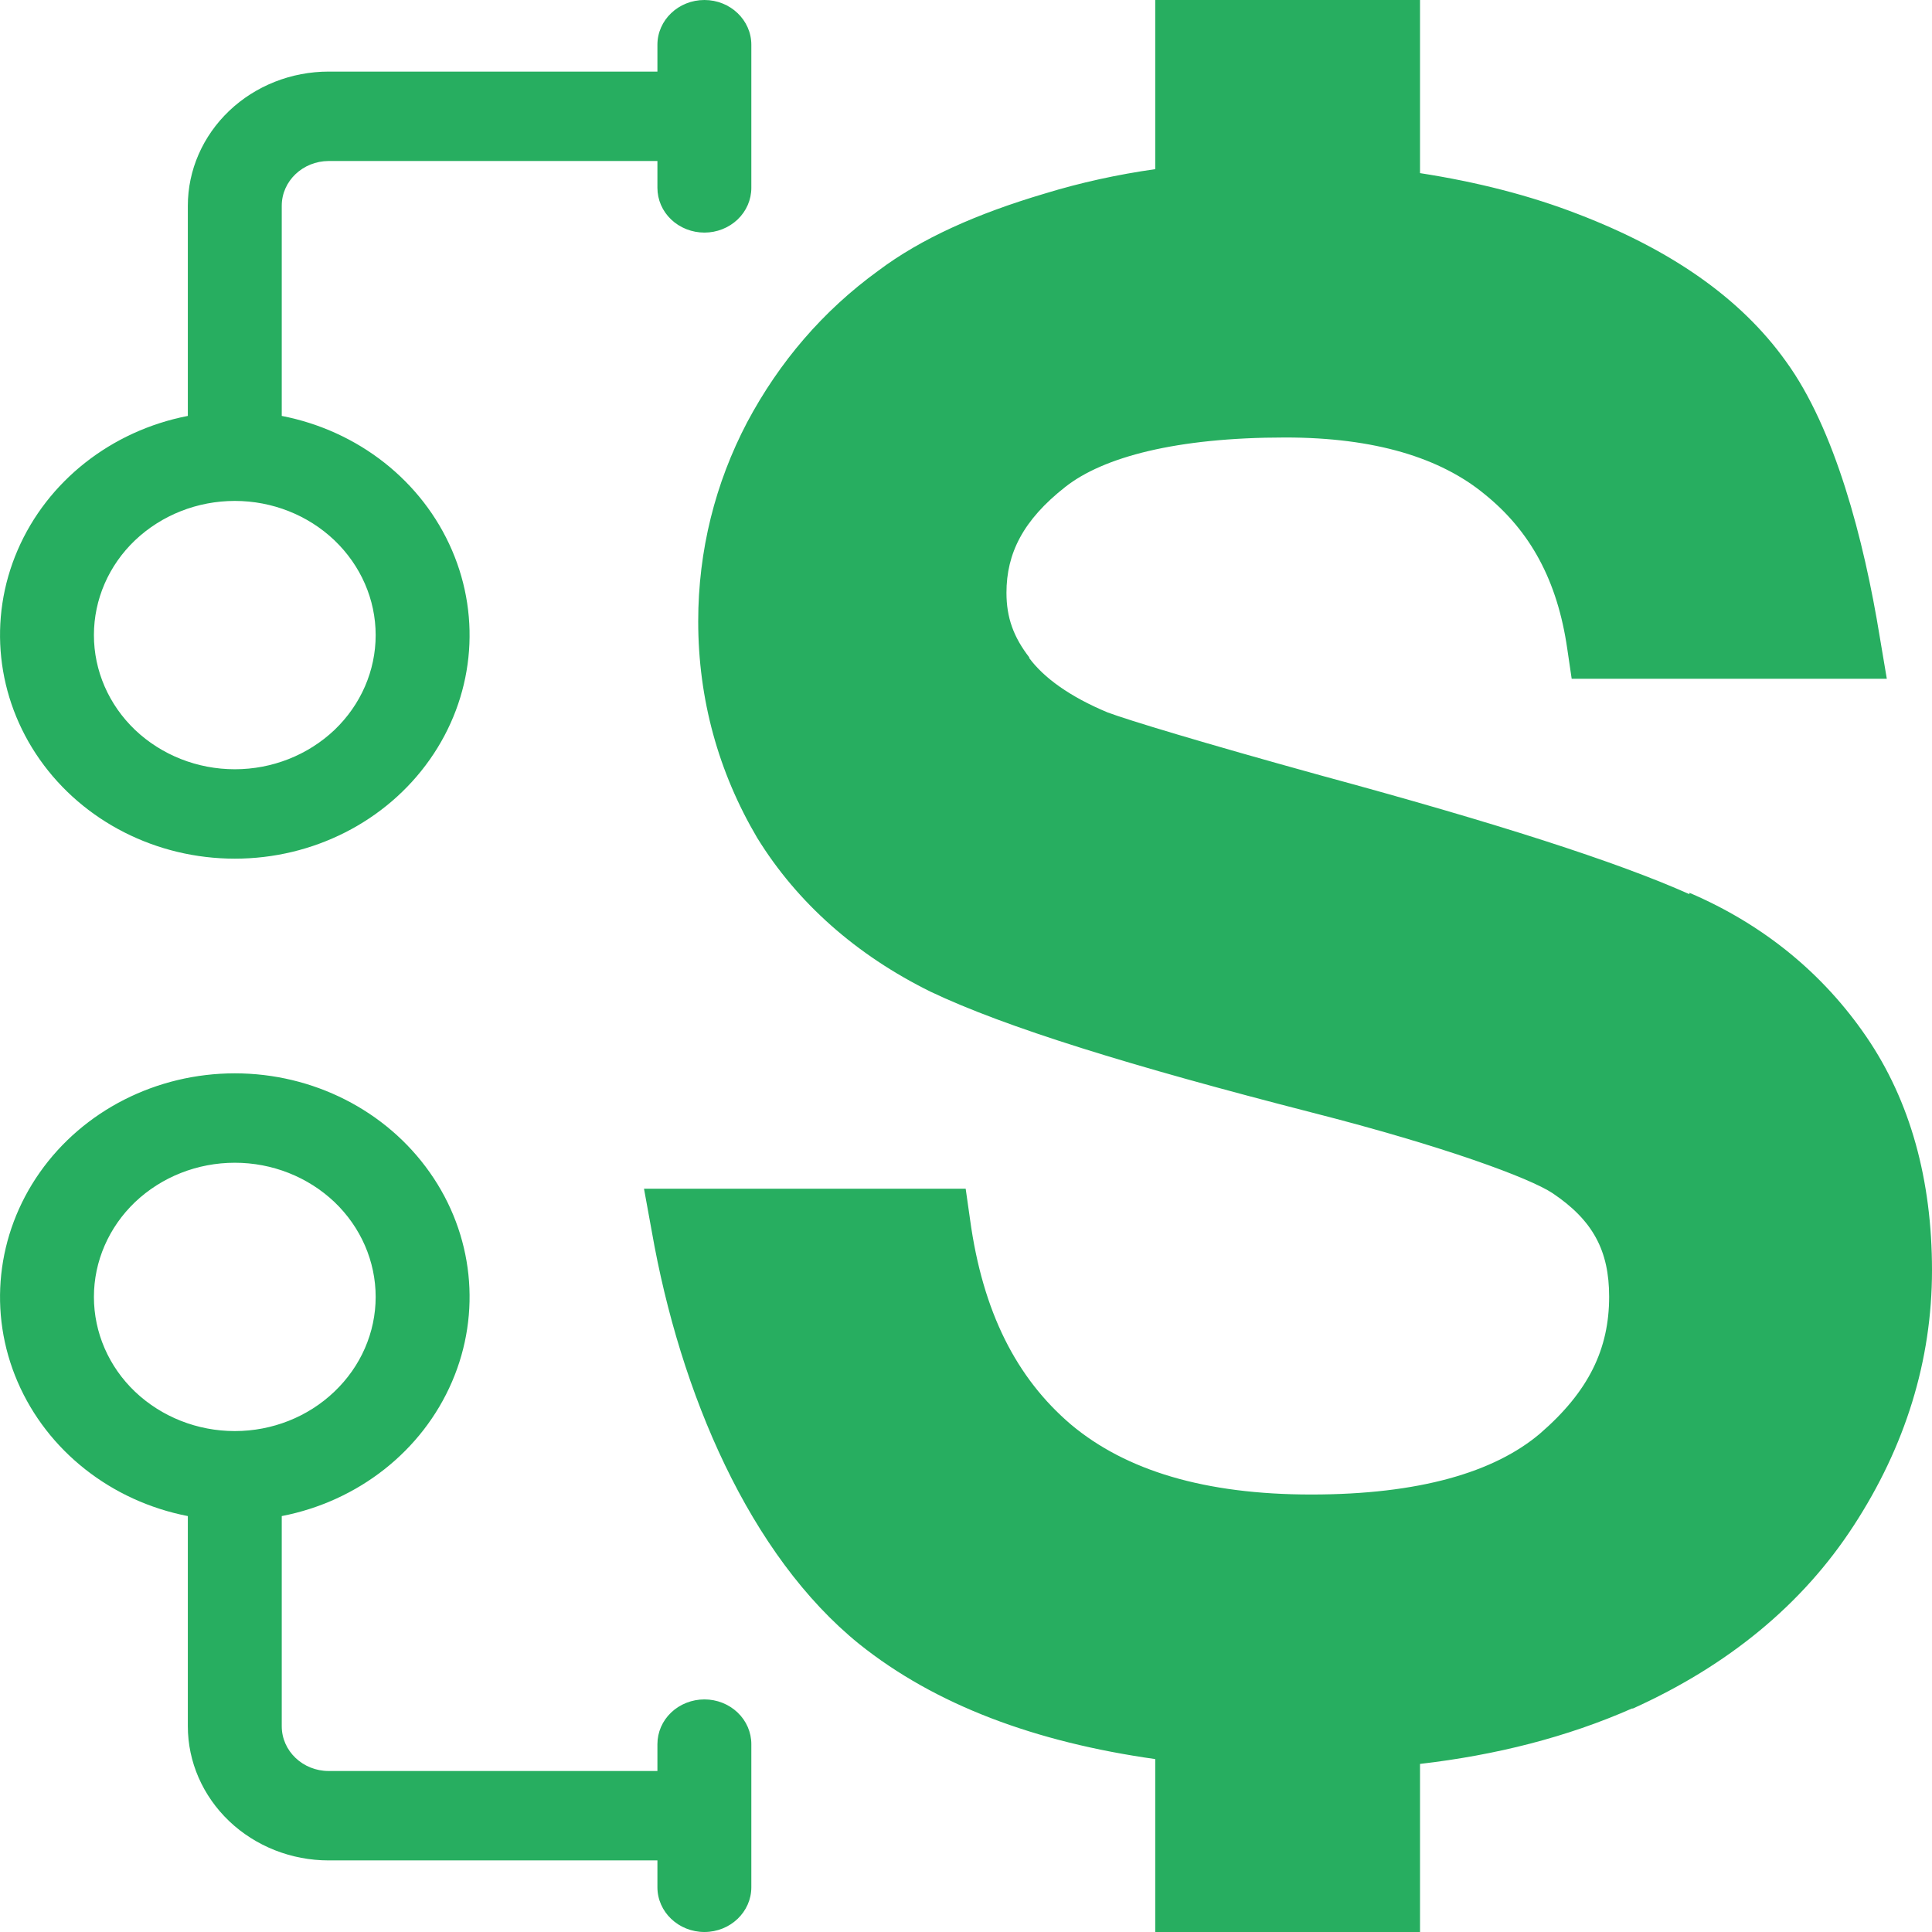 <svg width="18" height="18" viewBox="0 0 18 18" fill="none" xmlns="http://www.w3.org/2000/svg">
<path fill-rule="evenodd" clip-rule="evenodd" d="M10.763 0V1.576C10.411 1.626 10.068 1.701 9.735 1.803C9.1 1.991 8.582 2.222 8.183 2.522C7.669 2.895 7.262 3.369 6.96 3.936C6.664 4.501 6.505 5.128 6.505 5.789C6.505 6.515 6.694 7.195 7.054 7.805C7.427 8.411 7.978 8.898 8.669 9.239C9.366 9.571 10.539 9.933 12.226 10.366C13.463 10.682 14.252 10.976 14.464 11.116C14.841 11.369 14.992 11.652 14.992 12.081C14.992 12.569 14.801 12.965 14.347 13.357C13.923 13.716 13.224 13.924 12.217 13.924C11.224 13.924 10.49 13.701 9.978 13.272C9.47 12.839 9.156 12.224 9.038 11.363L8.997 11.075L7.55 11.075H6L6.072 11.47C6.337 12.983 6.985 14.492 8.005 15.317C8.716 15.886 9.646 16.231 10.763 16.389V18L13.23 18V16.434C13.937 16.352 14.598 16.185 15.204 15.918H15.213C16.099 15.518 16.793 14.95 17.271 14.213C17.751 13.476 18 12.675 18 11.835C18 10.991 17.797 10.257 17.389 9.66C16.988 9.073 16.434 8.615 15.74 8.318V8.331C15.068 8.03 13.937 7.667 12.311 7.226C11.193 6.917 10.504 6.707 10.318 6.637C9.966 6.49 9.726 6.315 9.589 6.131V6.124C9.443 5.935 9.377 5.754 9.377 5.523C9.377 5.155 9.532 4.845 9.926 4.536C10.278 4.259 10.958 4.076 11.974 4.076C12.816 4.076 13.422 4.268 13.829 4.602C14.256 4.945 14.51 5.407 14.602 6.046L14.643 6.324L17.579 6.324L17.514 5.938C17.365 5.02 17.093 3.991 16.64 3.368C16.213 2.769 15.555 2.323 14.708 1.997C14.253 1.82 13.758 1.695 13.23 1.613V0L10.763 0ZM6.563 15.833C6.679 15.833 6.79 15.877 6.872 15.955C6.954 16.033 7 16.139 7 16.25V17.583C7 17.813 6.804 18 6.563 18C6.321 18 6.125 17.813 6.125 17.583V17.333L3.062 17.333C2.714 17.333 2.381 17.201 2.135 16.967C1.889 16.732 1.75 16.415 1.75 16.083L1.75 14.125C1.036 13.986 0.441 13.517 0.164 12.874C-0.113 12.232 -0.035 11.5 0.371 10.923C0.777 10.346 1.458 10 2.188 10C2.917 10 3.598 10.346 4.004 10.923C4.411 11.5 4.488 12.232 4.211 12.874C3.934 13.517 3.34 13.986 2.625 14.125V16.083C2.625 16.313 2.821 16.5 3.062 16.5H6.125V16.25C6.125 16.139 6.171 16.033 6.253 15.955C6.335 15.877 6.447 15.833 6.563 15.833ZM3.5 12.083C3.5 11.752 3.362 11.434 3.116 11.199C2.869 10.965 2.536 10.833 2.188 10.833C1.839 10.833 1.506 10.965 1.259 11.199C1.013 11.434 0.875 11.752 0.875 12.083C0.875 12.415 1.013 12.733 1.259 12.967C1.506 13.201 1.839 13.333 2.188 13.333C2.536 13.333 2.869 13.201 3.115 12.966C3.361 12.732 3.5 12.415 3.5 12.083ZM6.872 2.045C6.79 2.123 6.679 2.167 6.563 2.167C6.447 2.167 6.335 2.123 6.253 2.045C6.171 1.967 6.125 1.861 6.125 1.75V1.5L3.062 1.5C2.821 1.501 2.625 1.687 2.625 1.917L2.625 3.875C3.34 4.014 3.934 4.483 4.211 5.126C4.488 5.768 4.411 6.5 4.004 7.077C3.598 7.654 2.917 8 2.188 8C1.458 8 0.777 7.654 0.371 7.077C-0.035 6.5 -0.113 5.768 0.164 5.126C0.441 4.483 1.036 4.014 1.75 3.875L1.75 1.917C1.75 1.585 1.889 1.268 2.135 1.033C2.381 0.799 2.714 0.667 3.062 0.667L6.125 0.667V0.417C6.125 0.187 6.321 0 6.563 0C6.804 0 7 0.187 7 0.417V1.75C7 1.861 6.954 1.967 6.872 2.045ZM3.116 6.801C3.362 6.566 3.5 6.249 3.5 5.917C3.5 5.585 3.361 5.268 3.115 5.033C2.869 4.799 2.536 4.667 2.188 4.667C1.839 4.667 1.506 4.799 1.259 5.033C1.013 5.267 0.875 5.585 0.875 5.917C0.875 6.249 1.013 6.566 1.259 6.801C1.506 7.035 1.839 7.167 2.188 7.167C2.536 7.167 2.869 7.035 3.116 6.801Z" fill="#27AE60"/>
</svg>
